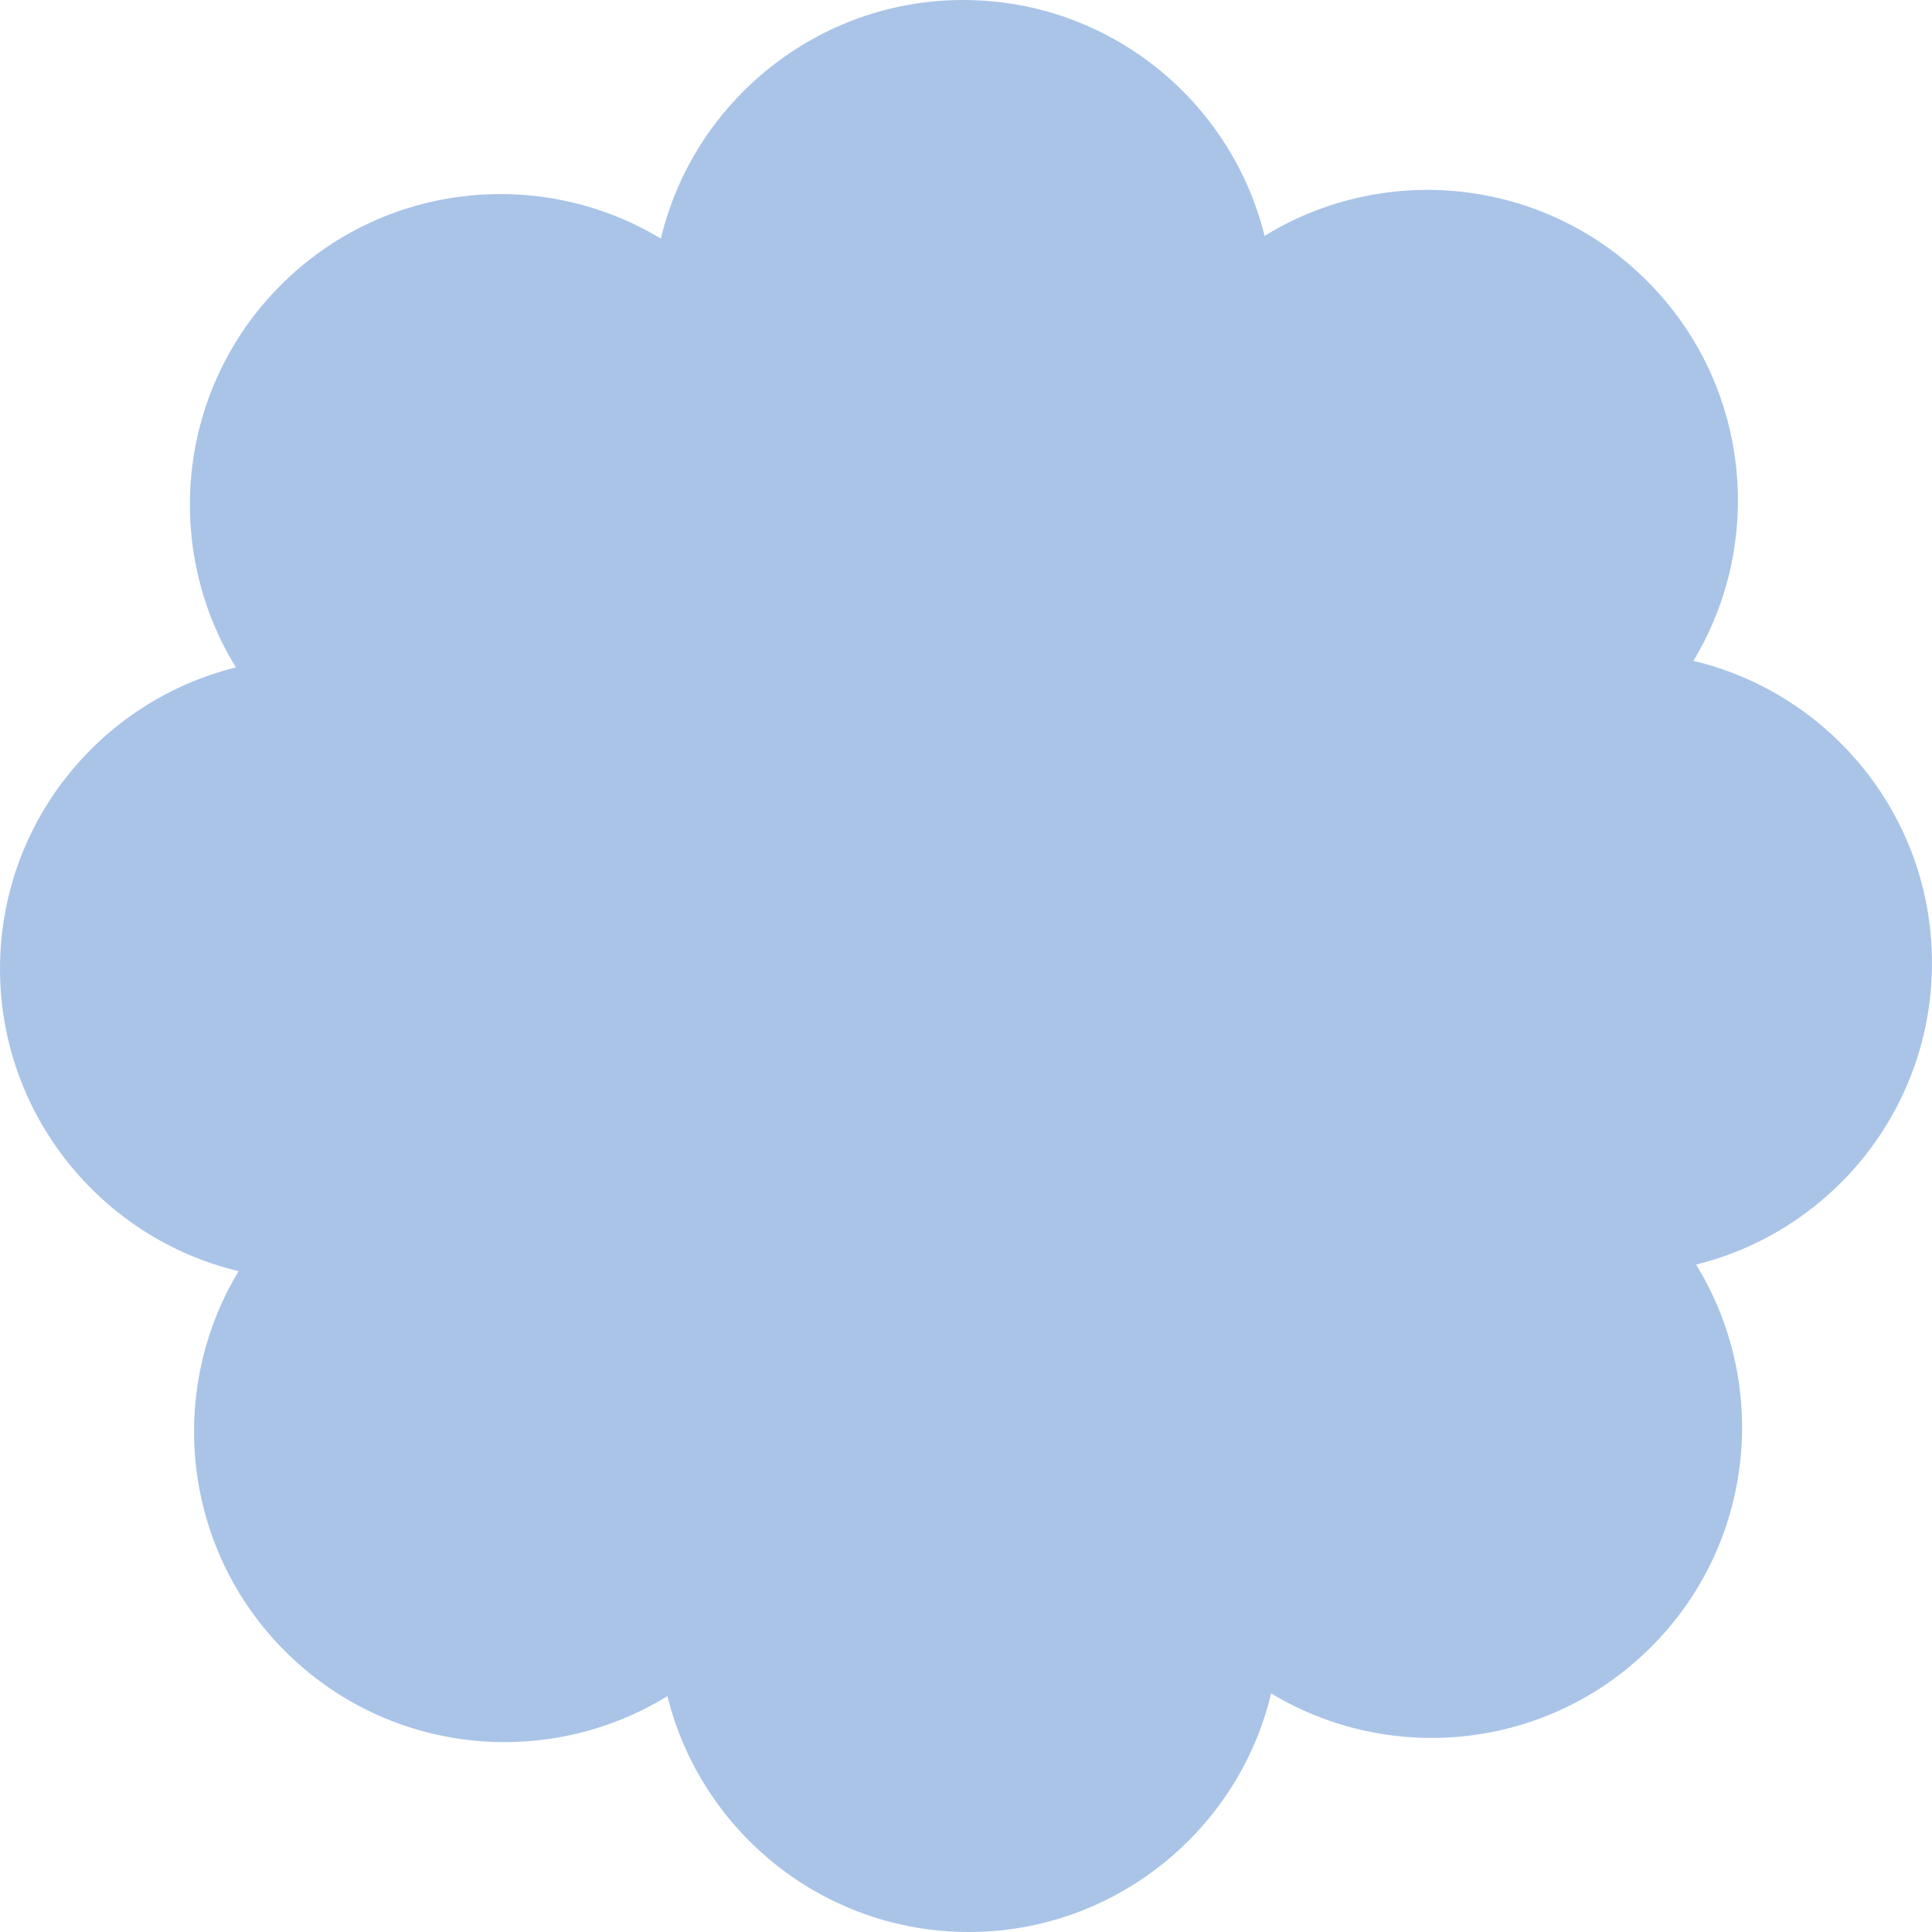 <?xml version="1.0" encoding="UTF-8"?> <svg xmlns="http://www.w3.org/2000/svg" id="_Слой_1" data-name="Слой 1" viewBox="0 0 930.87 930.88"><defs><style> .cls-1 { fill: #aac4e8; } </style></defs><path class="cls-1" d="M930.87,464.01c0-70.71-49.04-129.93-114.96-145.6,34.74-57.55,27.29-133.43-22.37-183.1-50-50-126.55-57.19-184.24-21.66C593.17,48.39,534.25,0,464.01,0s-129.93,49.04-145.59,114.96c-57.55-34.74-133.43-27.29-183.1,22.37-50,50-57.19,126.55-21.66,184.24C48.39,337.71,0,396.62,0,466.87s49.04,129.93,114.96,145.59c-34.74,57.55-27.29,133.43,22.37,183.1,50,50,126.55,57.19,184.24,21.66,16.13,65.26,75.05,113.65,145.29,113.65s129.93-49.04,145.59-114.96c57.55,34.74,133.43,27.29,183.1-22.38,50-50,57.19-126.55,21.66-184.24,65.26-16.13,113.65-75.05,113.65-145.29Z"></path></svg> 